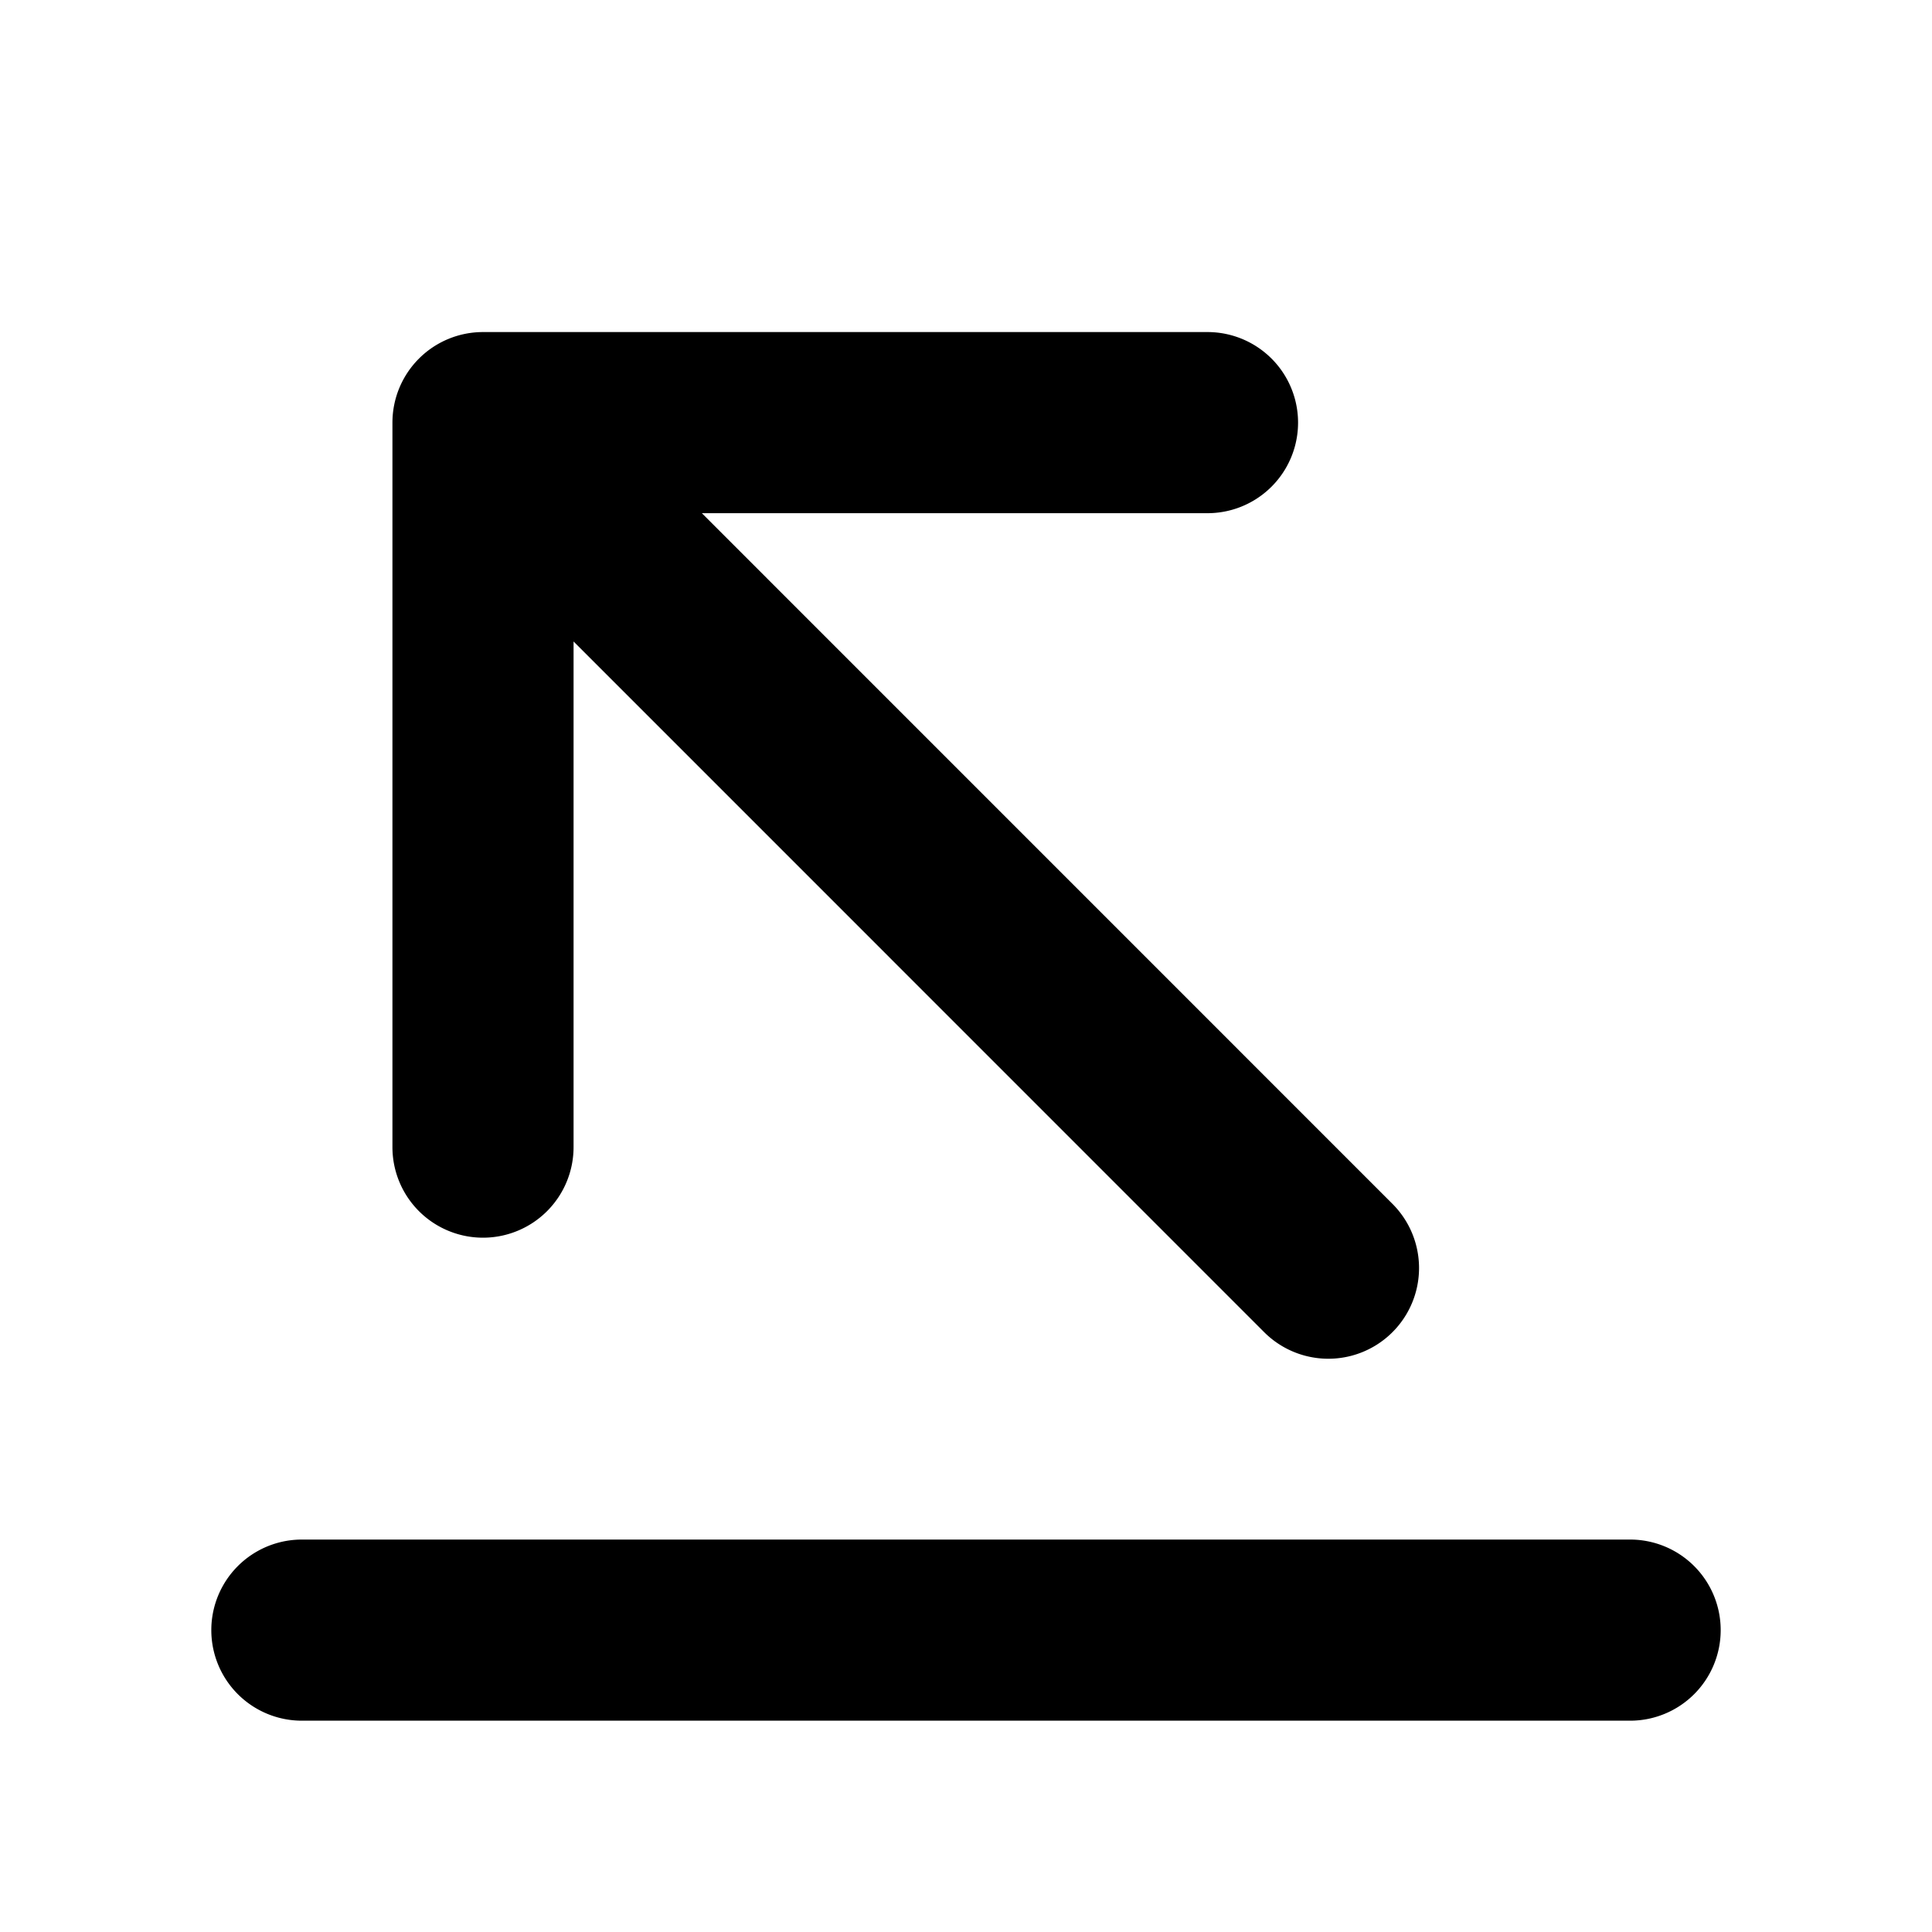 <svg xmlns="http://www.w3.org/2000/svg" viewBox="0 0 256 256" fill="currentColor"><path d="M228,216a12,12,0,0,1-12,12H40a12,12,0,0,1,0-24H216A12,12,0,0,1,228,216ZM64,164a12,12,0,0,0,12-12V85l91.51,91.52a12,12,0,0,0,17-17L93,68h67a12,12,0,0,0,0-24H64A12,12,0,0,0,52,56v96A12,12,0,0,0,64,164Z"/></svg>